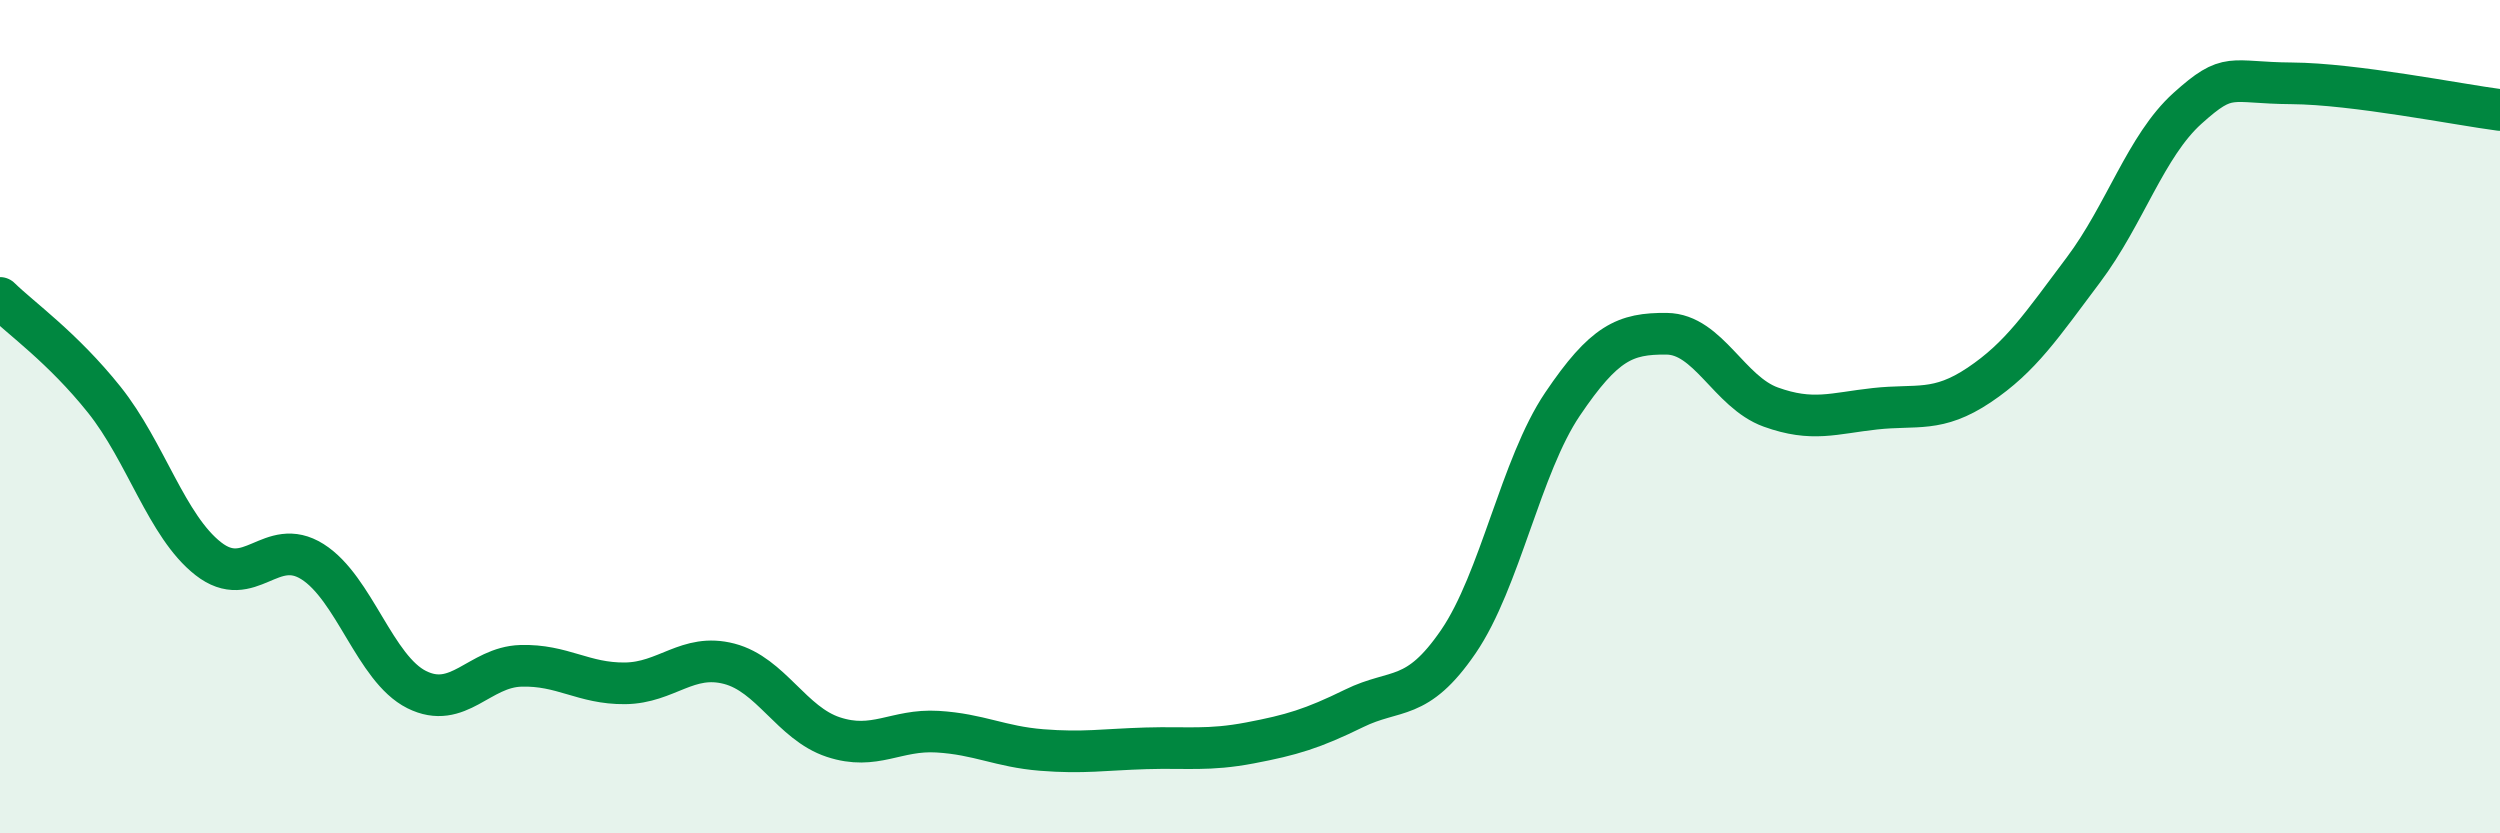 
    <svg width="60" height="20" viewBox="0 0 60 20" xmlns="http://www.w3.org/2000/svg">
      <path
        d="M 0,7.15 C 0.5,7.64 1.5,8.34 2.5,9.59 C 3.5,10.84 4,12.63 5,13.41 C 6,14.19 6.5,12.85 7.5,13.48 C 8.5,14.11 9,16.05 10,16.55 C 11,17.05 11.5,16.01 12.5,15.98 C 13.5,15.95 14,16.41 15,16.4 C 16,16.39 16.5,15.67 17.5,15.93 C 18.5,16.19 19,17.36 20,17.69 C 21,18.02 21.5,17.5 22.5,17.56 C 23.5,17.62 24,17.92 25,18 C 26,18.08 26.5,17.99 27.5,17.96 C 28.5,17.93 29,18.02 30,17.83 C 31,17.64 31.5,17.49 32.5,17 C 33.5,16.51 34,16.86 35,15.4 C 36,13.94 36.5,11.18 37.5,9.7 C 38.5,8.22 39,8 40,8.01 C 41,8.02 41.5,9.41 42.5,9.77 C 43.5,10.13 44,9.92 45,9.81 C 46,9.7 46.5,9.91 47.5,9.24 C 48.5,8.57 49,7.81 50,6.48 C 51,5.15 51.5,3.5 52.5,2.6 C 53.5,1.7 53.5,1.99 55,2 C 56.5,2.01 59,2.51 60,2.64L60 20L0 20Z"
        fill="#008740"
        opacity="0.1"
        stroke-linecap="round"
        stroke-linejoin="round"
      />
      <path
        d="M 0,7.15 C 0.5,7.64 1.5,8.34 2.5,9.59 C 3.5,10.84 4,12.63 5,13.41 C 6,14.19 6.5,12.85 7.5,13.48 C 8.5,14.11 9,16.05 10,16.55 C 11,17.05 11.5,16.01 12.5,15.98 C 13.5,15.95 14,16.41 15,16.4 C 16,16.39 16.5,15.67 17.5,15.93 C 18.5,16.19 19,17.36 20,17.69 C 21,18.02 21.5,17.5 22.5,17.56 C 23.5,17.62 24,17.92 25,18 C 26,18.08 26.5,17.99 27.5,17.96 C 28.5,17.93 29,18.02 30,17.83 C 31,17.64 31.5,17.49 32.5,17 C 33.5,16.51 34,16.86 35,15.4 C 36,13.94 36.5,11.18 37.5,9.7 C 38.5,8.22 39,8 40,8.01 C 41,8.02 41.5,9.41 42.5,9.77 C 43.5,10.13 44,9.92 45,9.81 C 46,9.7 46.5,9.91 47.5,9.24 C 48.5,8.57 49,7.81 50,6.48 C 51,5.15 51.5,3.5 52.5,2.6 C 53.5,1.7 53.5,1.99 55,2 C 56.5,2.01 59,2.51 60,2.64"
        stroke="#008740"
        stroke-width="1"
        fill="none"
        stroke-linecap="round"
        stroke-linejoin="round"
      />
    </svg>
  